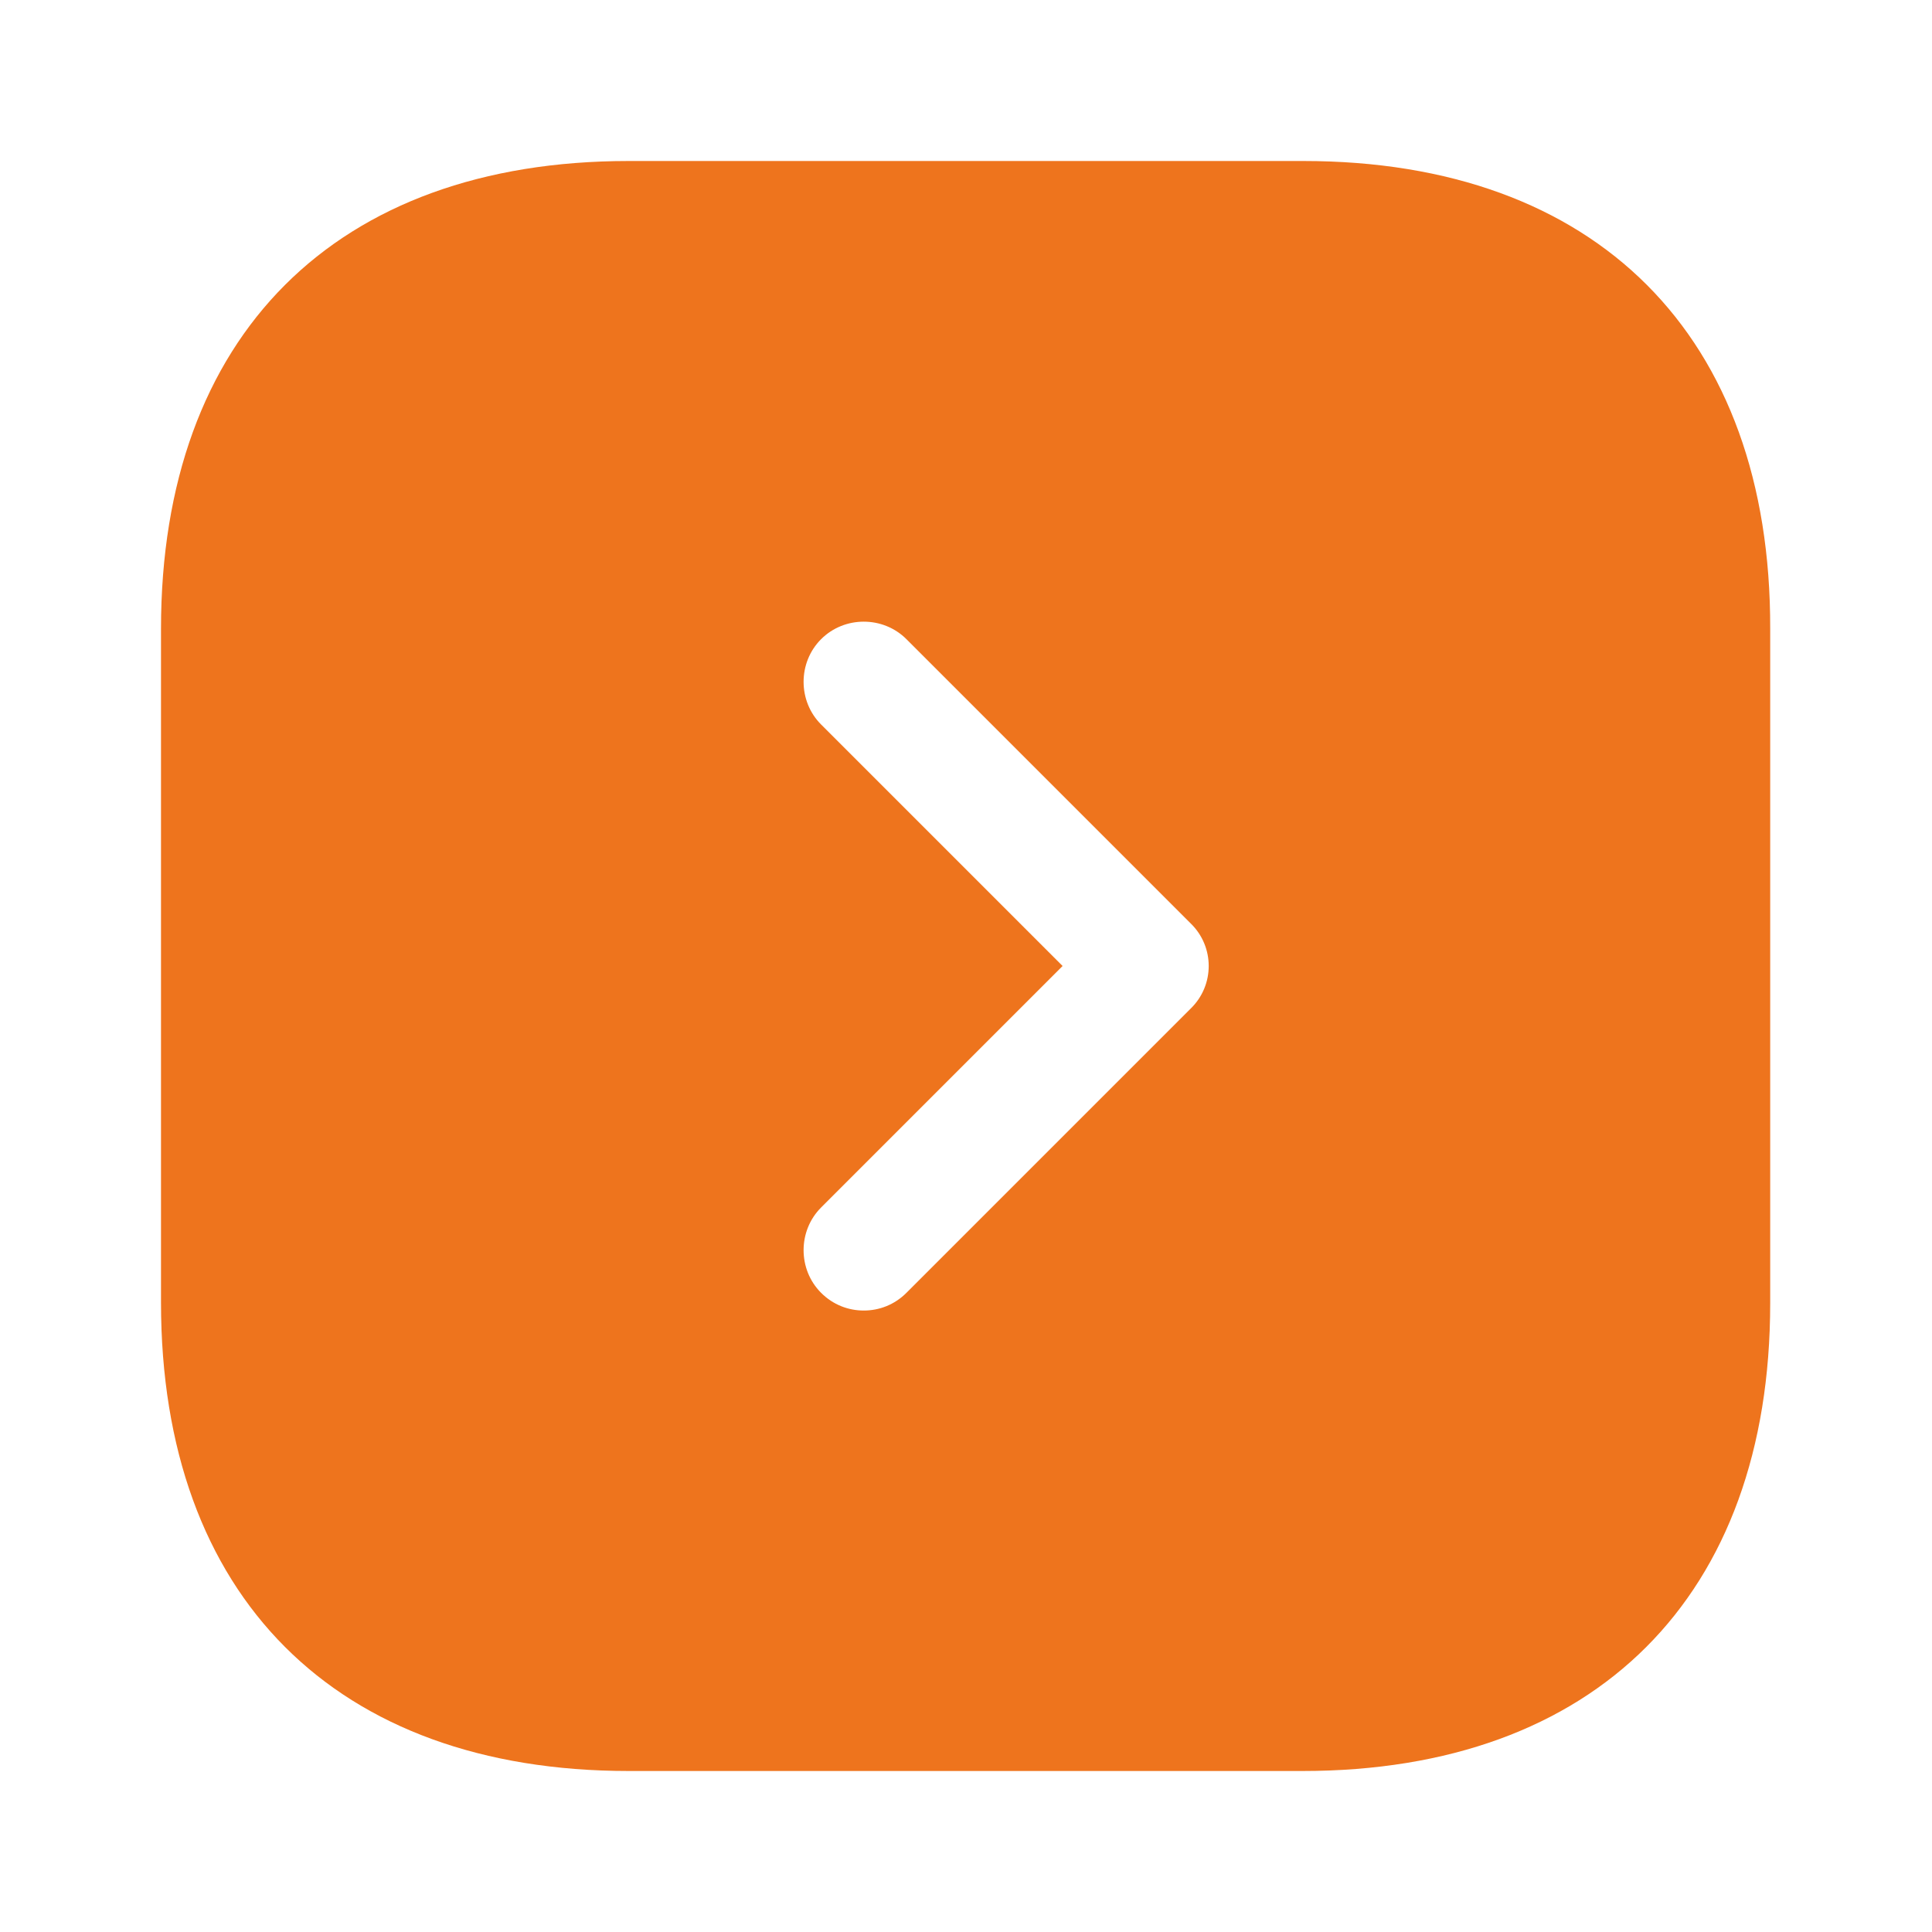 <svg width="36" height="36" viewBox="0 0 36 36" fill="none" xmlns="http://www.w3.org/2000/svg">
<path d="M24.285 3H11.715C6.255 3 3 6.255 3 11.715V24.27C3 29.745 6.255 33 11.715 33H24.27C29.73 33 32.985 29.745 32.985 24.285V11.715C33 6.255 29.745 3 24.285 3ZM22.185 18.795L16.89 24.09C16.665 24.315 16.38 24.42 16.095 24.42C15.81 24.42 15.525 24.315 15.3 24.09C14.865 23.655 14.865 22.935 15.3 22.5L19.8 18L15.3 13.5C14.865 13.065 14.865 12.345 15.3 11.91C15.735 11.475 16.455 11.475 16.89 11.91L22.185 17.205C22.635 17.64 22.635 18.36 22.185 18.795Z" fill="#EE741D"/>
</svg>
